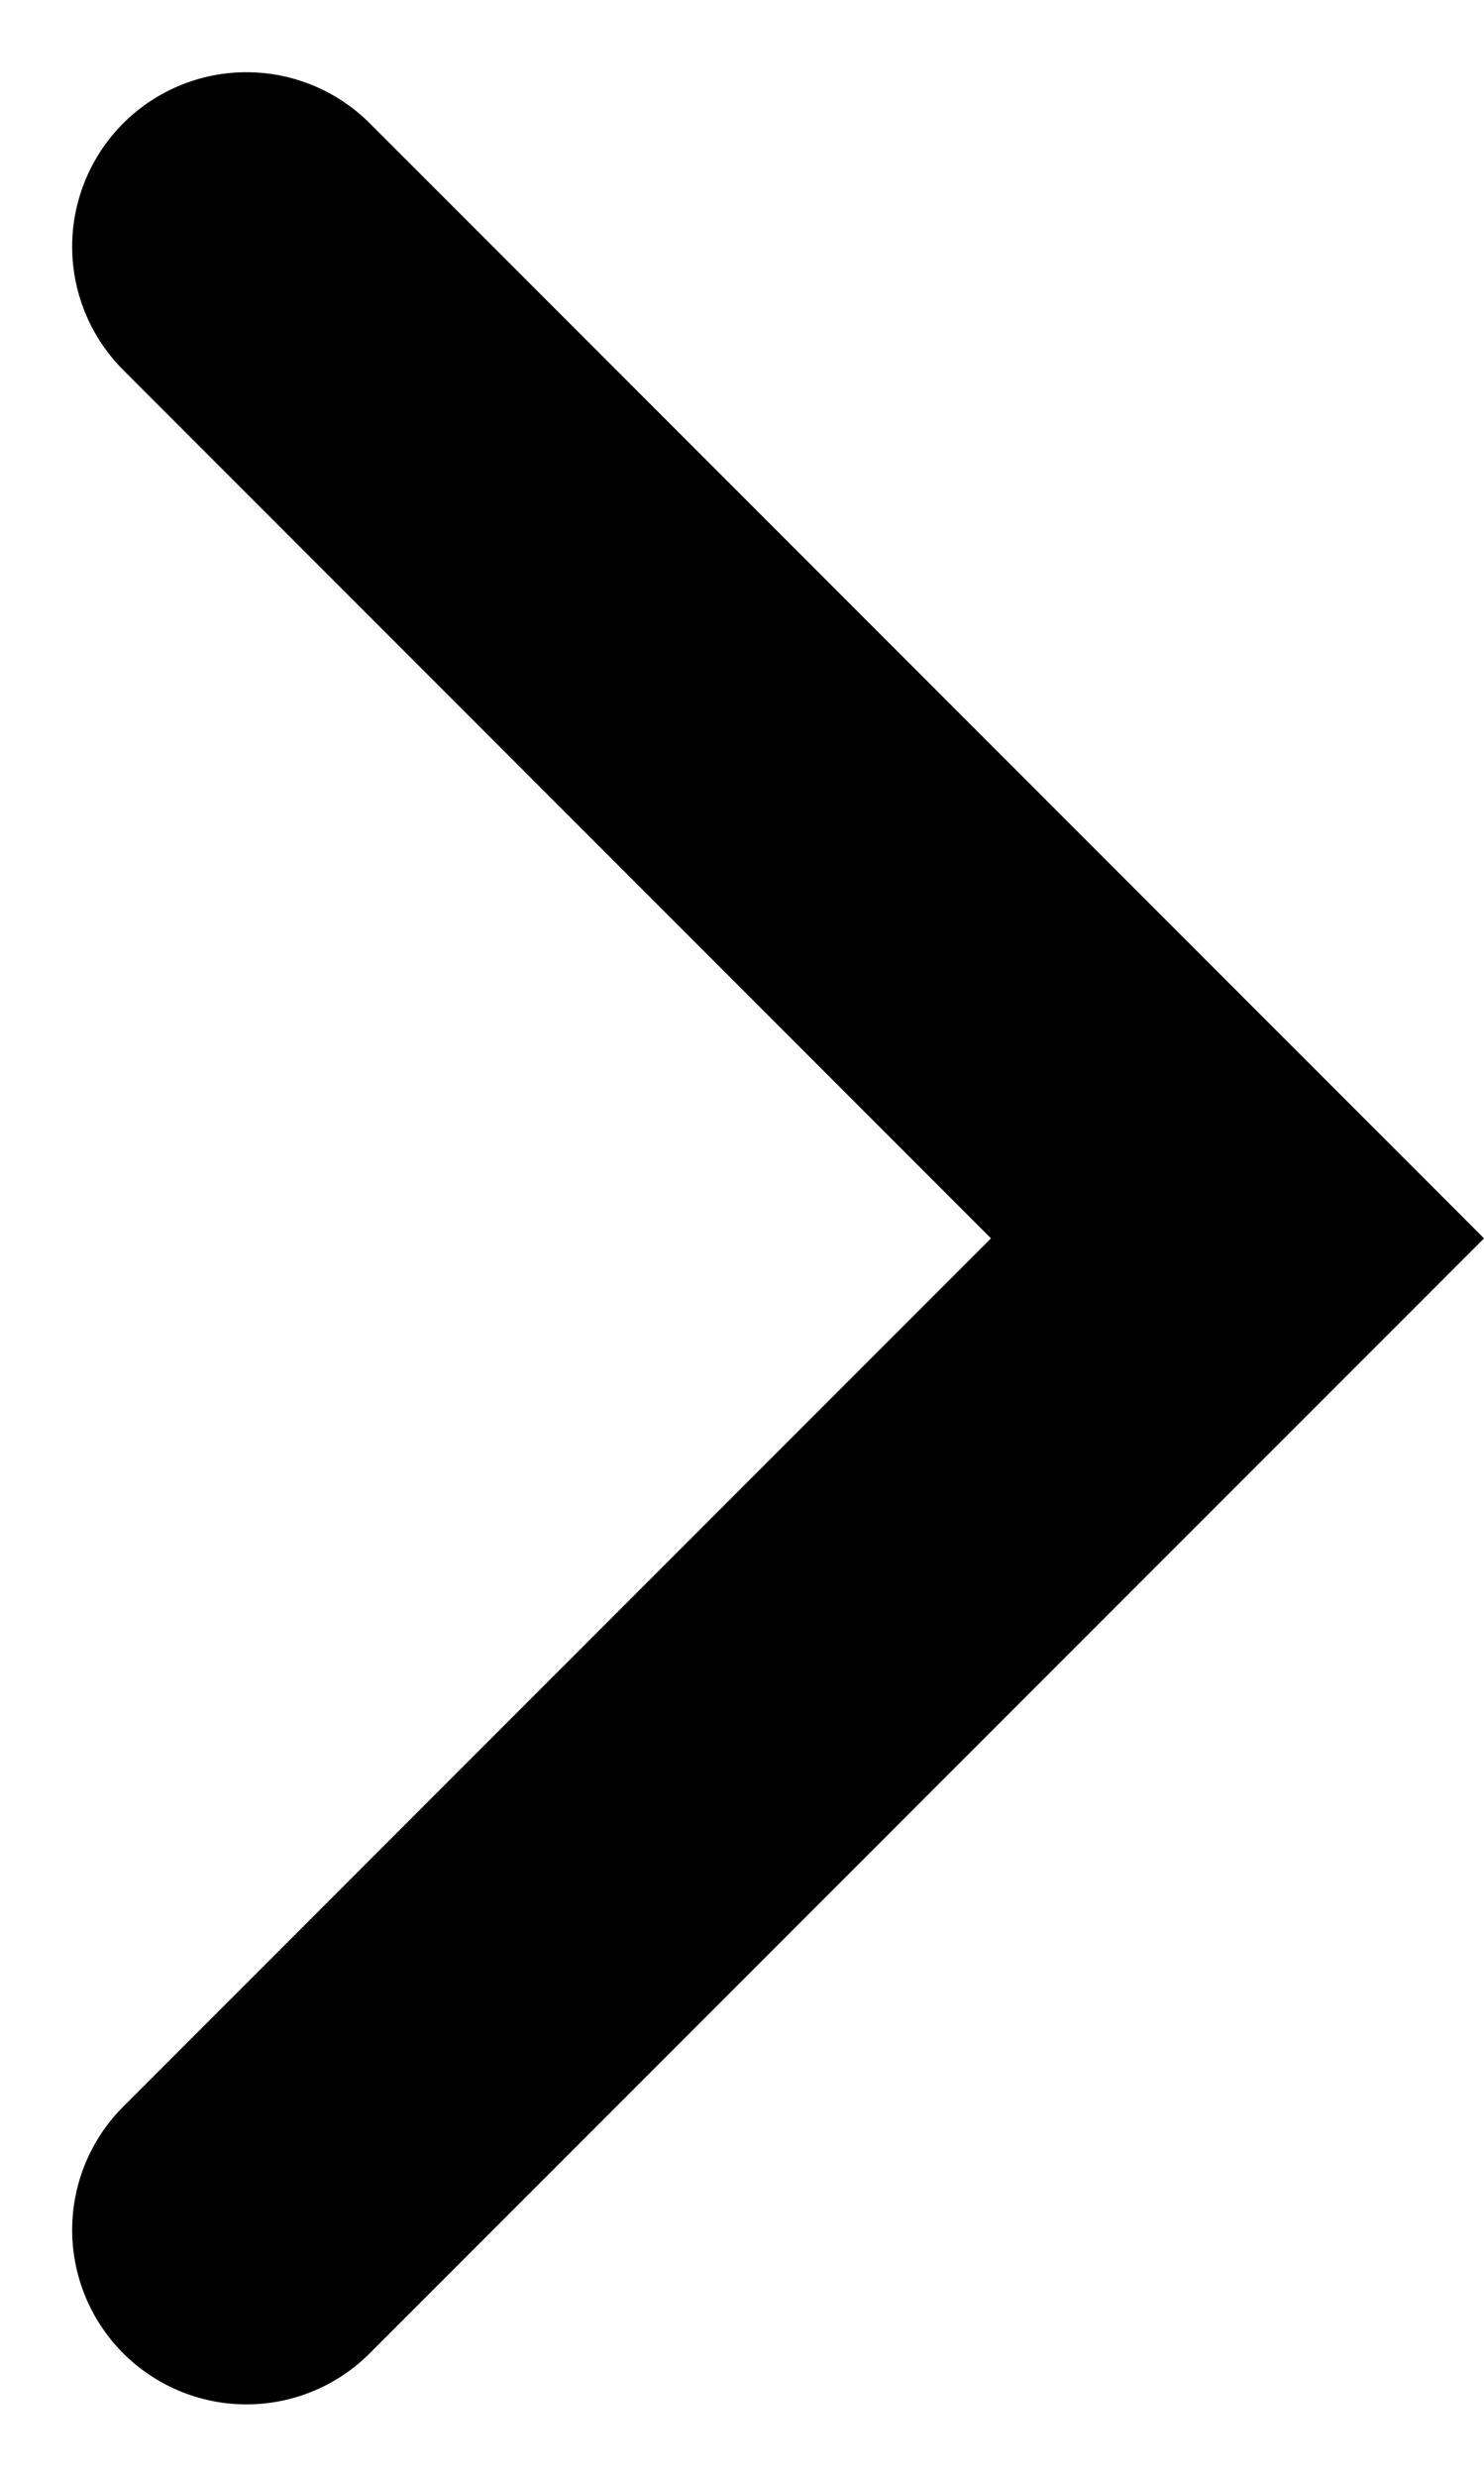 <svg xmlns="http://www.w3.org/2000/svg" width="12.77" height="21.298" viewBox="0 0 12.77 21.298">
  <g id="Gruppe_6718" data-name="Gruppe 6718" transform="translate(2.121 2.121)">
    <path id="Pfad_97" data-name="Pfad 97" d="M0,0,8.528,8.528,0,17.055" transform="translate(0 0)" fill="none" stroke="#000" stroke-linecap="round" stroke-width="3"/>
  </g>
</svg>
